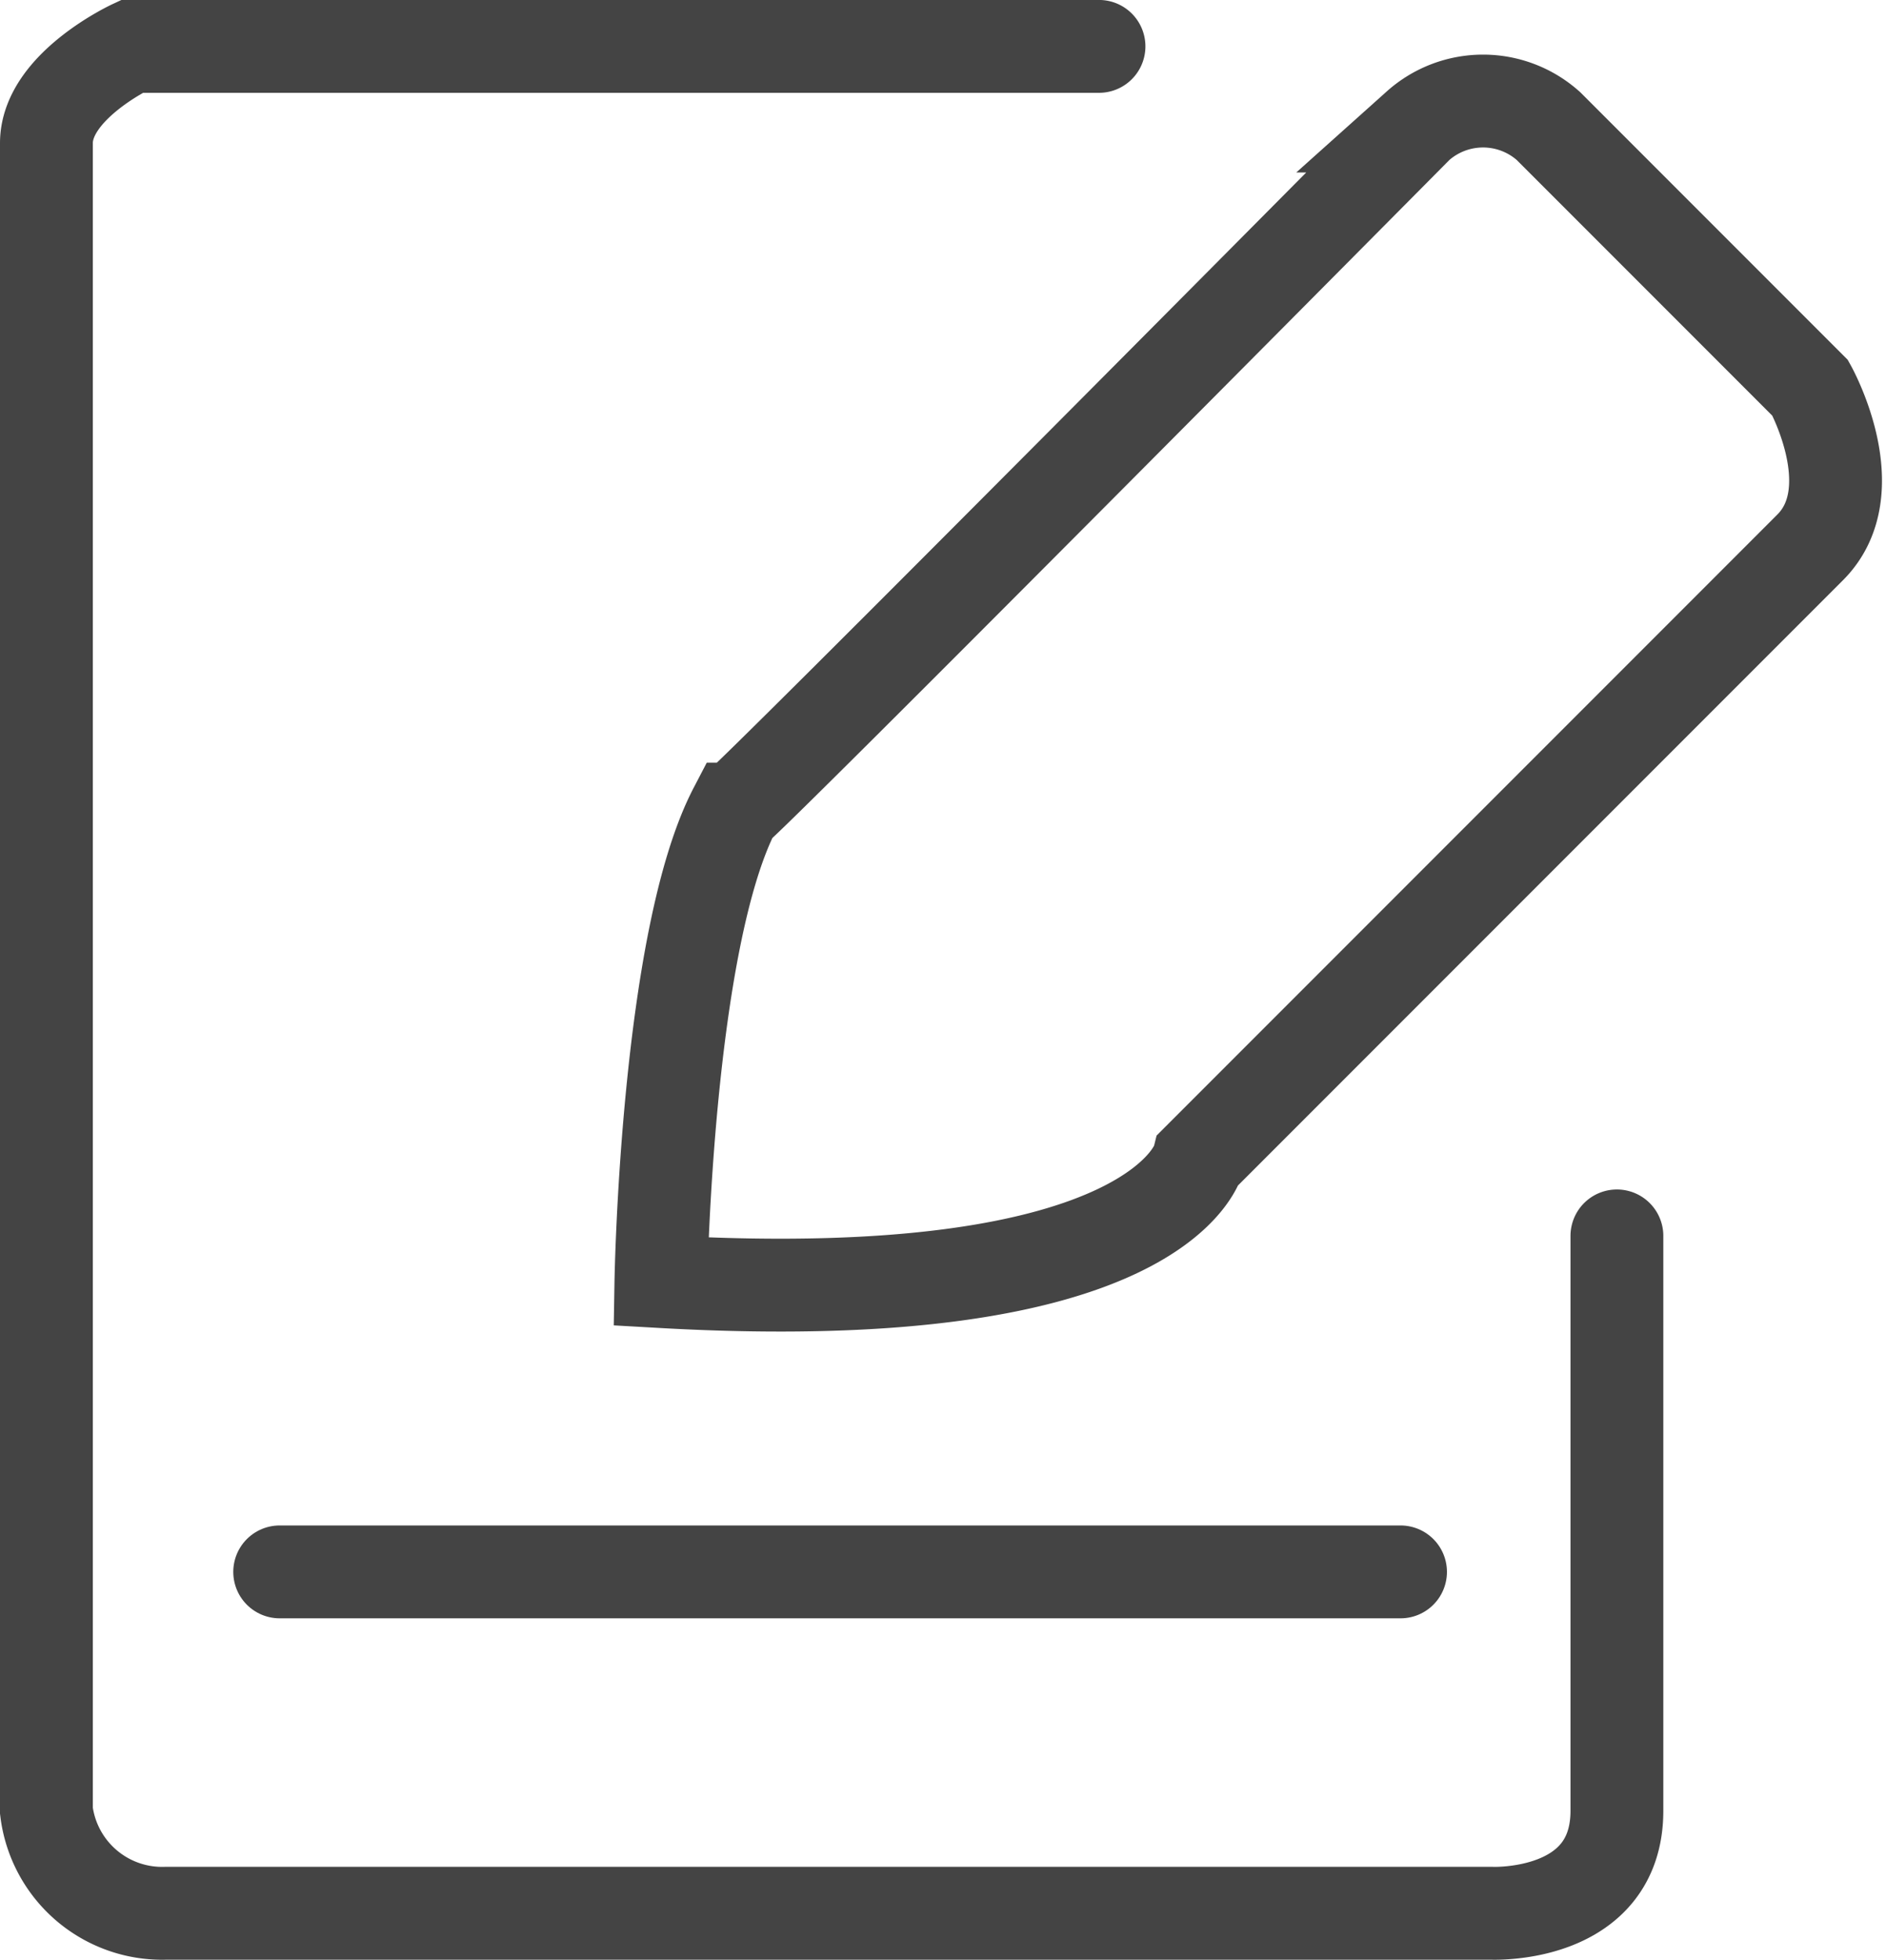 <svg xmlns="http://www.w3.org/2000/svg" width="40.636" height="42.213" viewBox="0 0 40.636 42.213">
  <g id="组_194" data-name="组 194" transform="translate(-5745.381 -2291.201)">
    <path id="路径_41" data-name="路径 41" d="M5248.06,2310.2h-20.84s-1.839.858-1.839,2.084V2348.2a2.512,2.512,0,0,0,2.575,2.207h28.563s2.7.122,2.7-2.207v-12.381" transform="translate(521 -18)" fill="none" stroke="#444" stroke-linecap="round" stroke-width="2"/>
    <path id="路径_42" data-name="路径 42" d="M5257.745,2311.917l5.64,5.64s1.227,2.2,0,3.431l-13.18,13.18s-.8,3.247-11.584,2.634c0,0,.123-7.355,1.594-10.175.123,0,14.711-14.711,14.711-14.711A2.112,2.112,0,0,1,5257.745,2311.917Z" transform="translate(521 -18)" fill="none" stroke="#444" stroke-linecap="round" stroke-width="2"/>
    <path id="路径_43" data-name="路径 43" d="M5230.407,2343.055h24.15" transform="translate(521 -18)" fill="none" stroke="#444" stroke-linecap="round" stroke-width="2"/>
  </g>
</svg>
